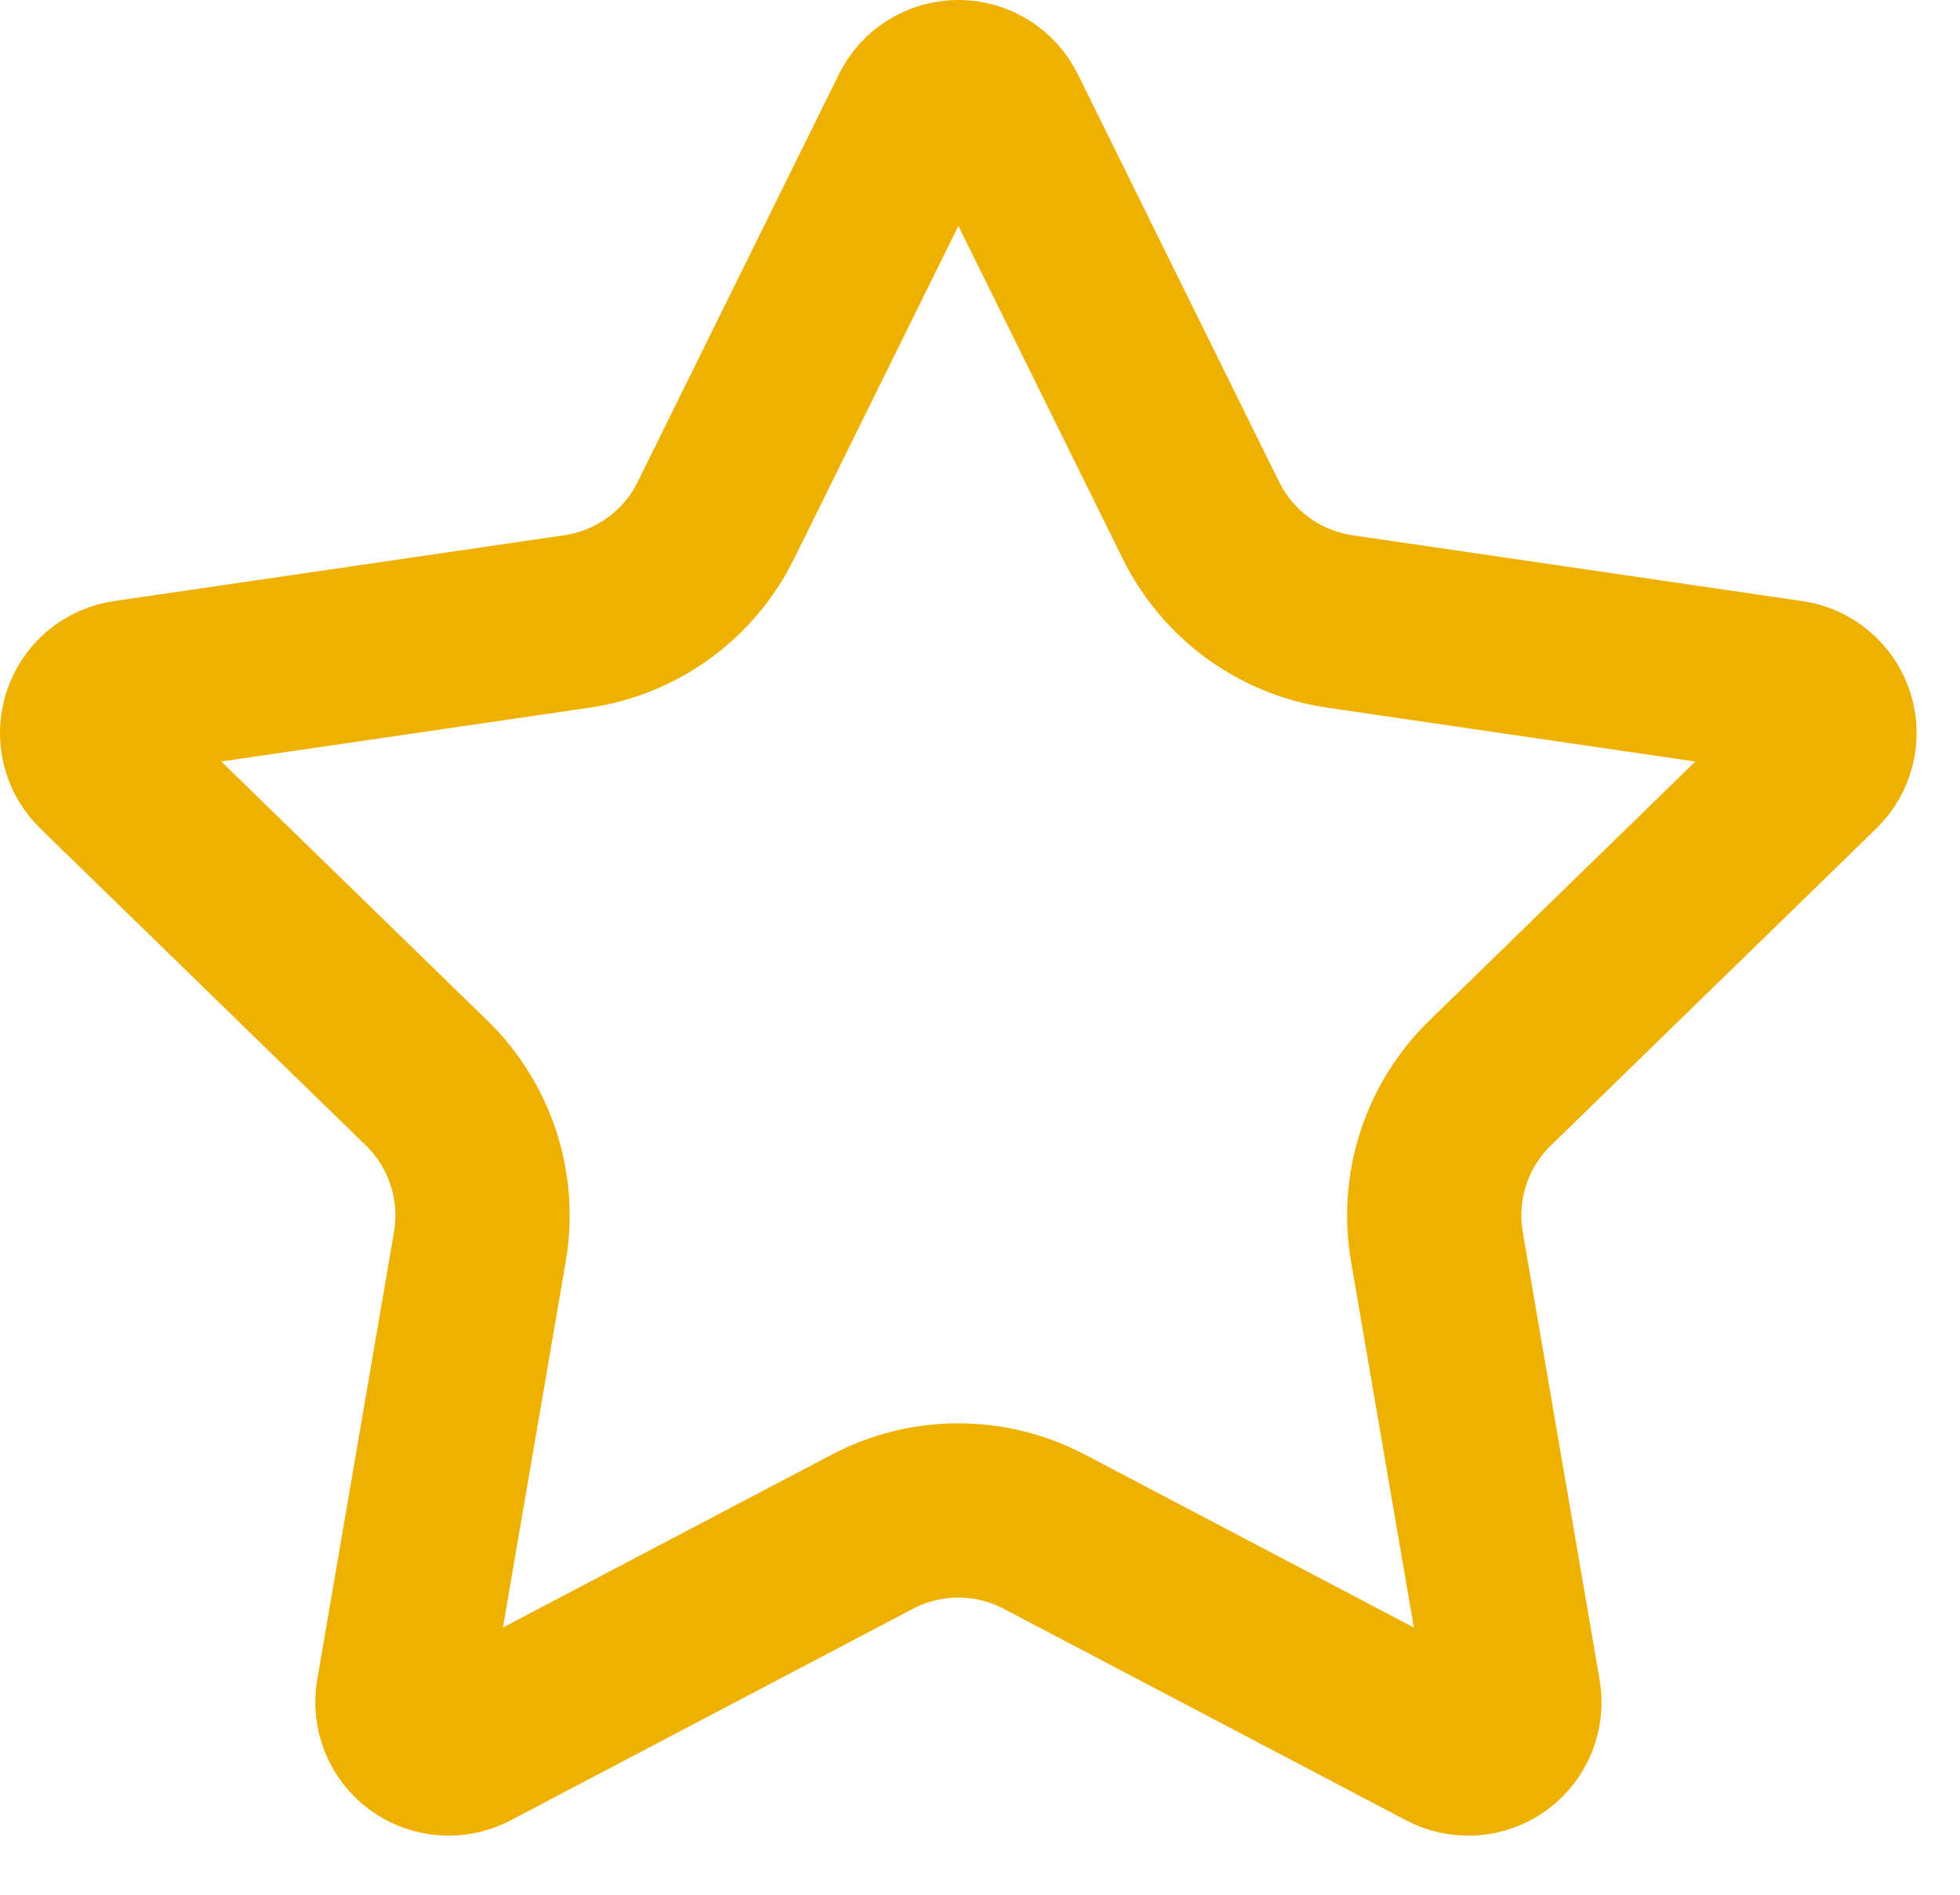 <?xml version="1.0" encoding="UTF-8"?> <svg xmlns="http://www.w3.org/2000/svg" width="30" height="29" viewBox="0 0 30 29" fill="none"><path d="M14.036 1.727C14.094 1.609 14.184 1.509 14.296 1.44C14.408 1.37 14.537 1.333 14.669 1.333C14.801 1.333 14.93 1.37 15.042 1.44C15.154 1.509 15.244 1.609 15.302 1.727L18.382 7.965C18.585 8.376 18.885 8.731 19.255 9.001C19.626 9.27 20.056 9.446 20.509 9.512L27.397 10.52C27.527 10.539 27.65 10.594 27.751 10.679C27.852 10.764 27.927 10.875 27.968 11.001C28.009 11.126 28.013 11.261 27.982 11.389C27.95 11.517 27.883 11.633 27.789 11.725L22.808 16.576C22.479 16.896 22.233 17.291 22.091 17.727C21.95 18.164 21.916 18.628 21.993 19.08L23.169 25.933C23.192 26.064 23.178 26.198 23.128 26.321C23.079 26.444 22.996 26.55 22.888 26.628C22.781 26.706 22.654 26.752 22.522 26.761C22.39 26.77 22.258 26.742 22.141 26.68L15.984 23.443C15.578 23.23 15.127 23.118 14.668 23.118C14.21 23.118 13.759 23.23 13.353 23.443L7.197 26.68C7.08 26.742 6.948 26.77 6.816 26.76C6.684 26.751 6.558 26.705 6.451 26.627C6.344 26.549 6.261 26.443 6.211 26.32C6.162 26.198 6.147 26.064 6.17 25.933L7.345 19.081C7.423 18.629 7.389 18.165 7.247 17.728C7.105 17.292 6.859 16.896 6.53 16.576L1.549 11.727C1.454 11.635 1.386 11.518 1.354 11.389C1.322 11.261 1.327 11.126 1.368 11C1.409 10.874 1.484 10.762 1.585 10.677C1.687 10.592 1.81 10.537 1.941 10.519L8.828 9.512C9.281 9.446 9.712 9.271 10.083 9.001C10.454 8.732 10.754 8.376 10.957 7.965L14.036 1.727Z" stroke="#EFB100" stroke-width="2.667" stroke-linecap="round" stroke-linejoin="round"></path></svg> 